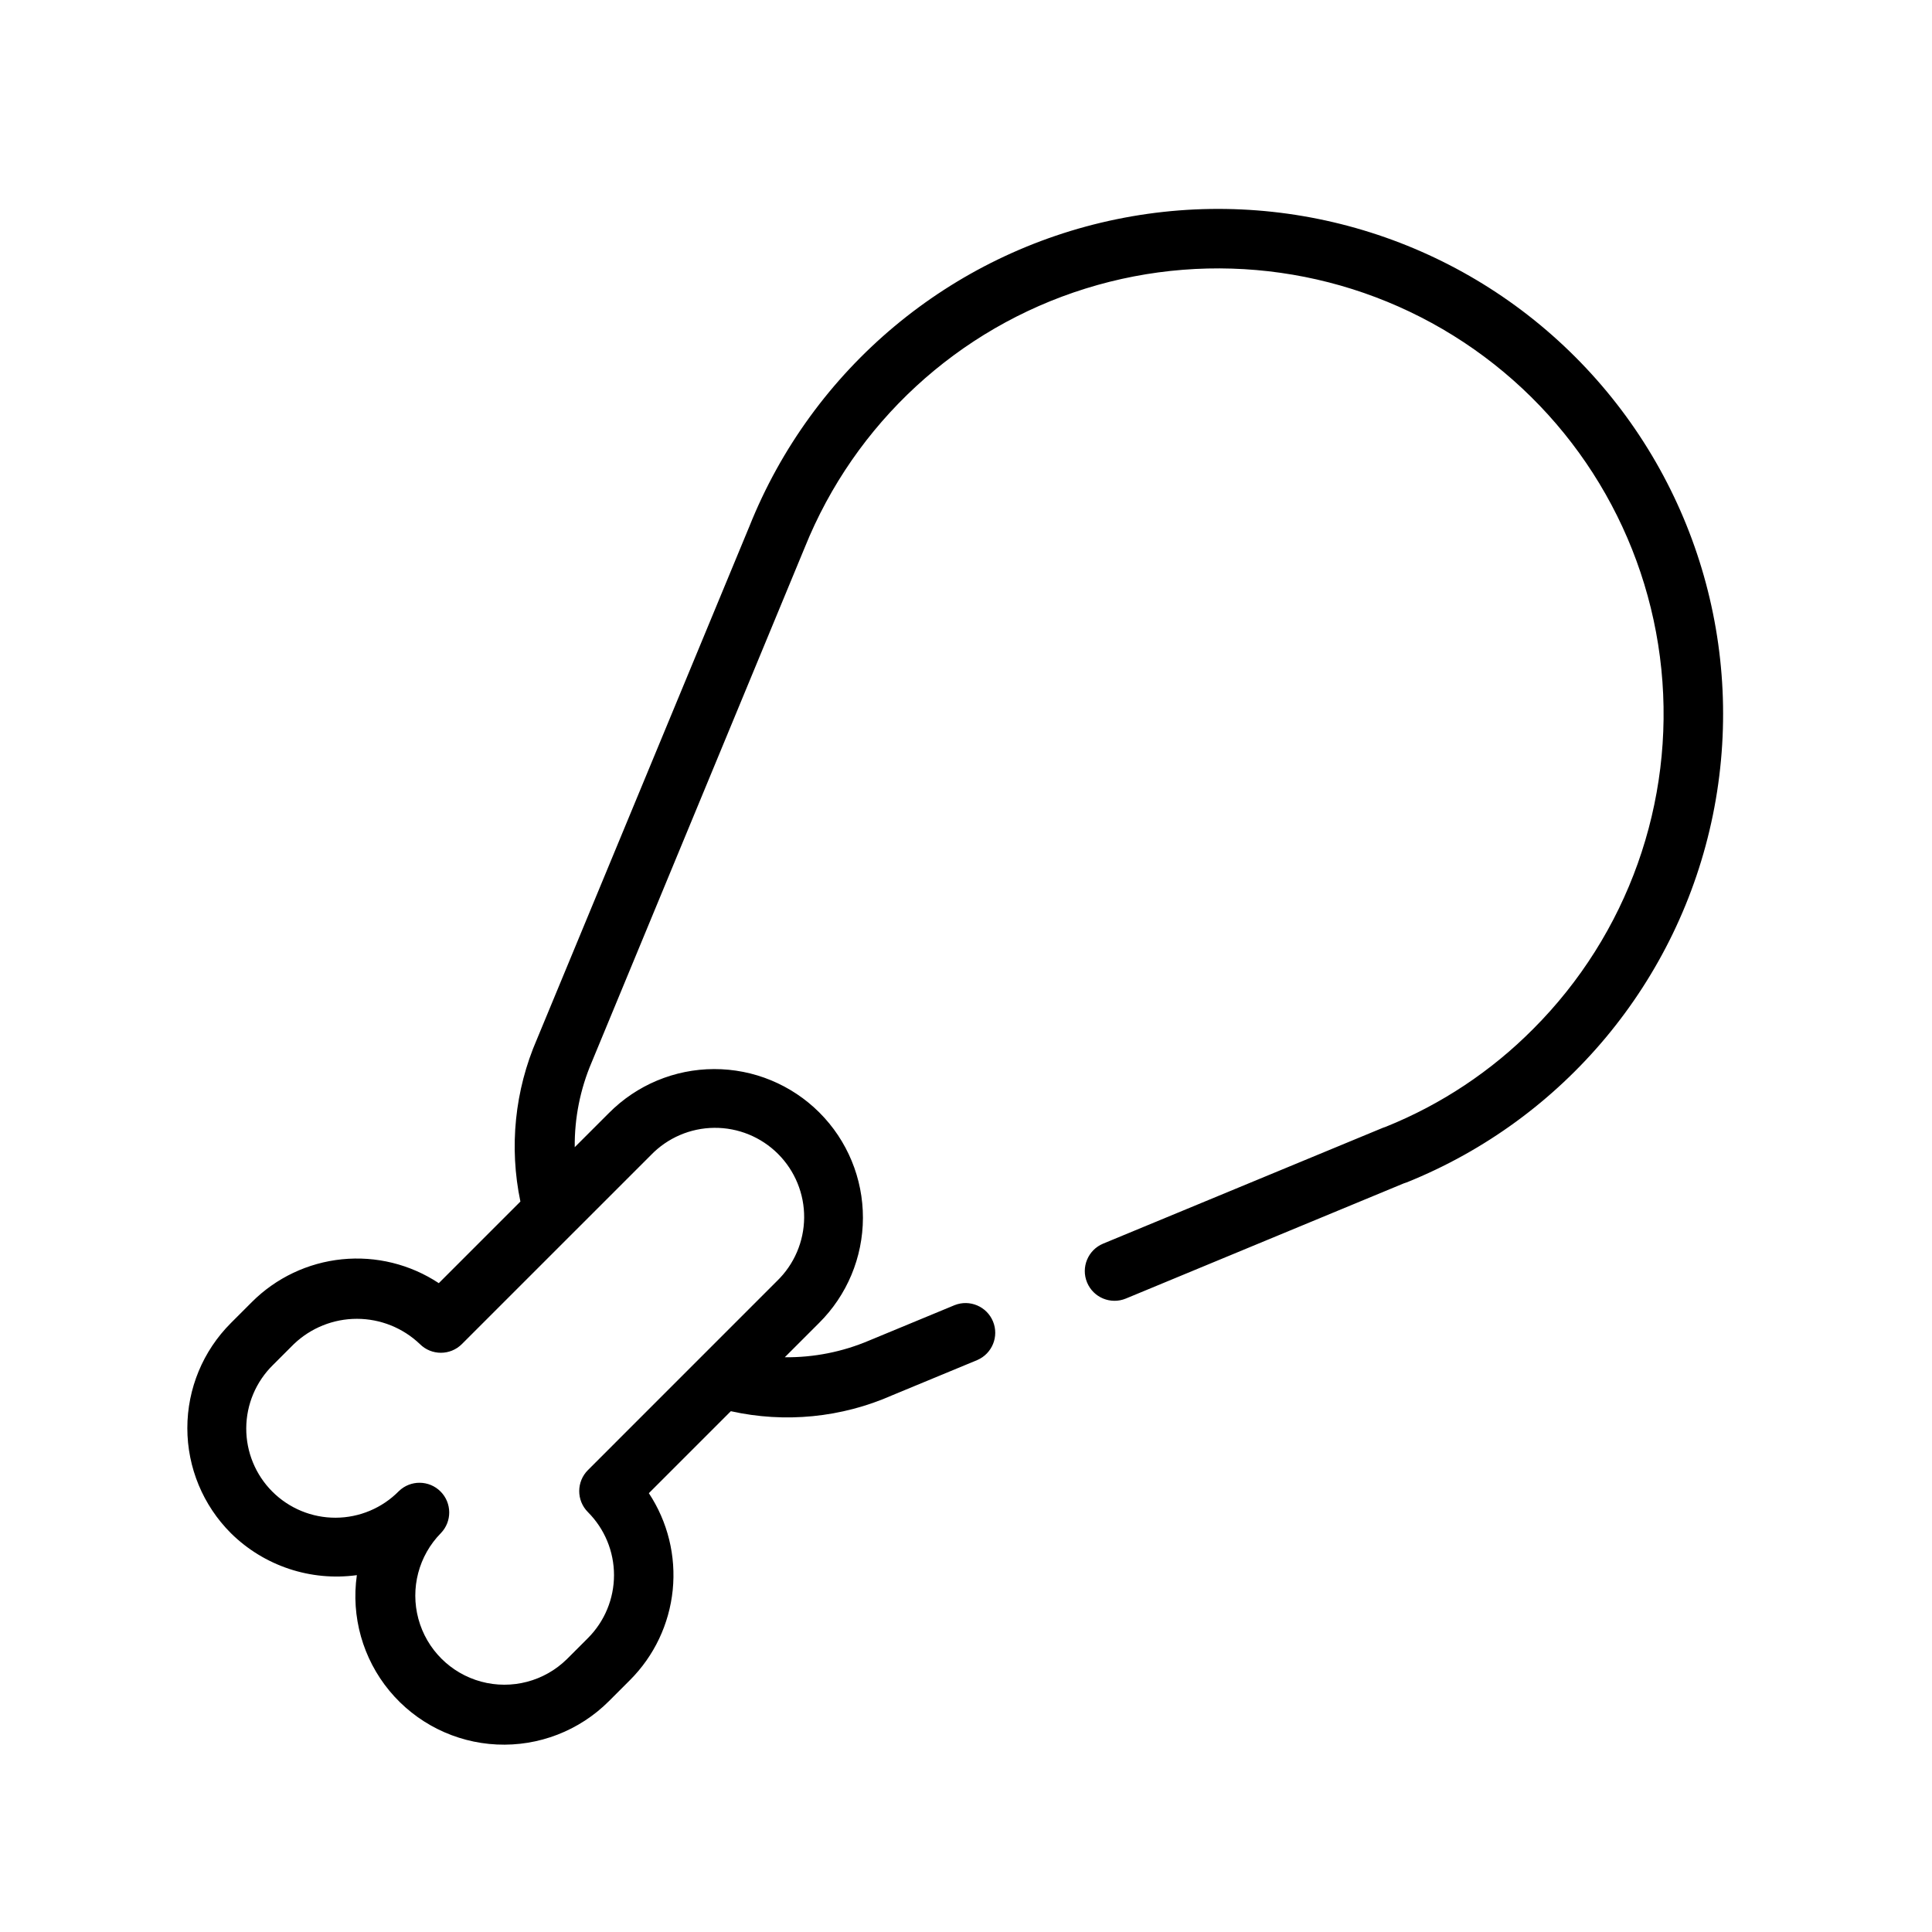 <?xml version="1.0" encoding="UTF-8"?>
<!-- Uploaded to: SVG Repo, www.svgrepo.com, Generator: SVG Repo Mixer Tools -->
<svg fill="#000000" width="800px" height="800px" version="1.1" viewBox="144 144 512 512" xmlns="http://www.w3.org/2000/svg">
 <path d="m238.57 561.43c-1.566 10.977 1.566 22.102 8.629 30.648 7.066 8.543 17.406 13.711 28.48 14.234s21.855-3.648 29.691-11.488l5.566-5.566c6.422-6.414 10.426-14.852 11.34-23.879 0.914-9.031-1.32-18.098-6.324-25.668l21.727-21.727c14.348 3.195 29.344 1.715 42.793-4.227l22.539-9.336h-0.004c3.941-1.711 5.785-6.262 4.144-10.23-1.641-3.969-6.16-5.891-10.156-4.316l-22.68 9.391c-7.062 3-14.668 4.508-22.34 4.422l9.062-9.062-0.004 0.004c7.438-7.371 11.629-17.398 11.652-27.867 0.023-10.469-4.125-20.516-11.531-27.918-7.402-7.402-17.449-11.551-27.918-11.527-10.469 0.02-20.496 4.215-27.867 11.648l-9.059 9.055c-0.074-7.723 1.453-15.375 4.481-22.477l56.48-136.46c13.25-32.887 40.574-58.078 74.426-68.617 33.852-10.539 70.648-5.309 100.22 14.246 29.574 19.555 48.797 51.363 52.359 86.637 3.562 35.277-8.918 70.285-33.984 95.355-11.098 11.176-24.348 19.977-38.953 25.867-0.172 0.062-0.684 0.234-0.859 0.309l-74.141 30.699h0.004c-4.016 1.664-5.926 6.273-4.258 10.289 1.664 4.016 6.269 5.922 10.289 4.258l73.609-30.504 0.789-0.27v0.004c41.688-16.773 72.172-53.352 81.164-97.379 8.988-44.027-4.719-89.629-36.492-121.4-31.797-31.816-77.453-45.52-121.52-36.48-44.062 9.043-80.629 39.625-97.324 81.391l-56.301 135.91c-5.879 13.543-7.41 28.578-4.387 43.027l-21.625 21.625c-7.57-5.004-16.637-7.238-25.668-6.324-9.027 0.914-17.465 4.922-23.879 11.34l-5.566 5.566h0.004c-7.383 7.379-11.531 17.391-11.531 27.832 0 10.438 4.148 20.449 11.531 27.832 8.793 8.695 21.129 12.809 33.383 11.137zm-22.254-55.672 5.566-5.566v0.004c4.496-4.297 10.477-6.695 16.695-6.695s12.199 2.398 16.695 6.695c3.074 3.07 8.059 3.07 11.133 0l50.105-50.098c4.402-4.559 10.449-7.156 16.781-7.211 6.336-0.055 12.426 2.438 16.906 6.918 4.477 4.477 6.969 10.57 6.914 16.902-0.055 6.336-2.652 12.383-7.207 16.781l-50.098 50.105c-3.074 3.074-3.074 8.059 0 11.133 4.426 4.43 6.914 10.434 6.914 16.695s-2.488 12.27-6.914 16.695l-5.566 5.566c-5.981 5.887-14.637 8.156-22.738 5.965-8.098-2.195-14.426-8.52-16.621-16.621-2.195-8.098 0.074-16.754 5.957-22.734 2.984-3.09 2.941-8-0.094-11.035-3.039-3.039-7.949-3.082-11.035-0.098-4.418 4.488-10.445 7.027-16.742 7.051-6.293 0.027-12.34-2.465-16.793-6.918s-6.941-10.5-6.914-16.797c0.027-6.297 2.566-12.32 7.055-16.738z"/>
</svg>